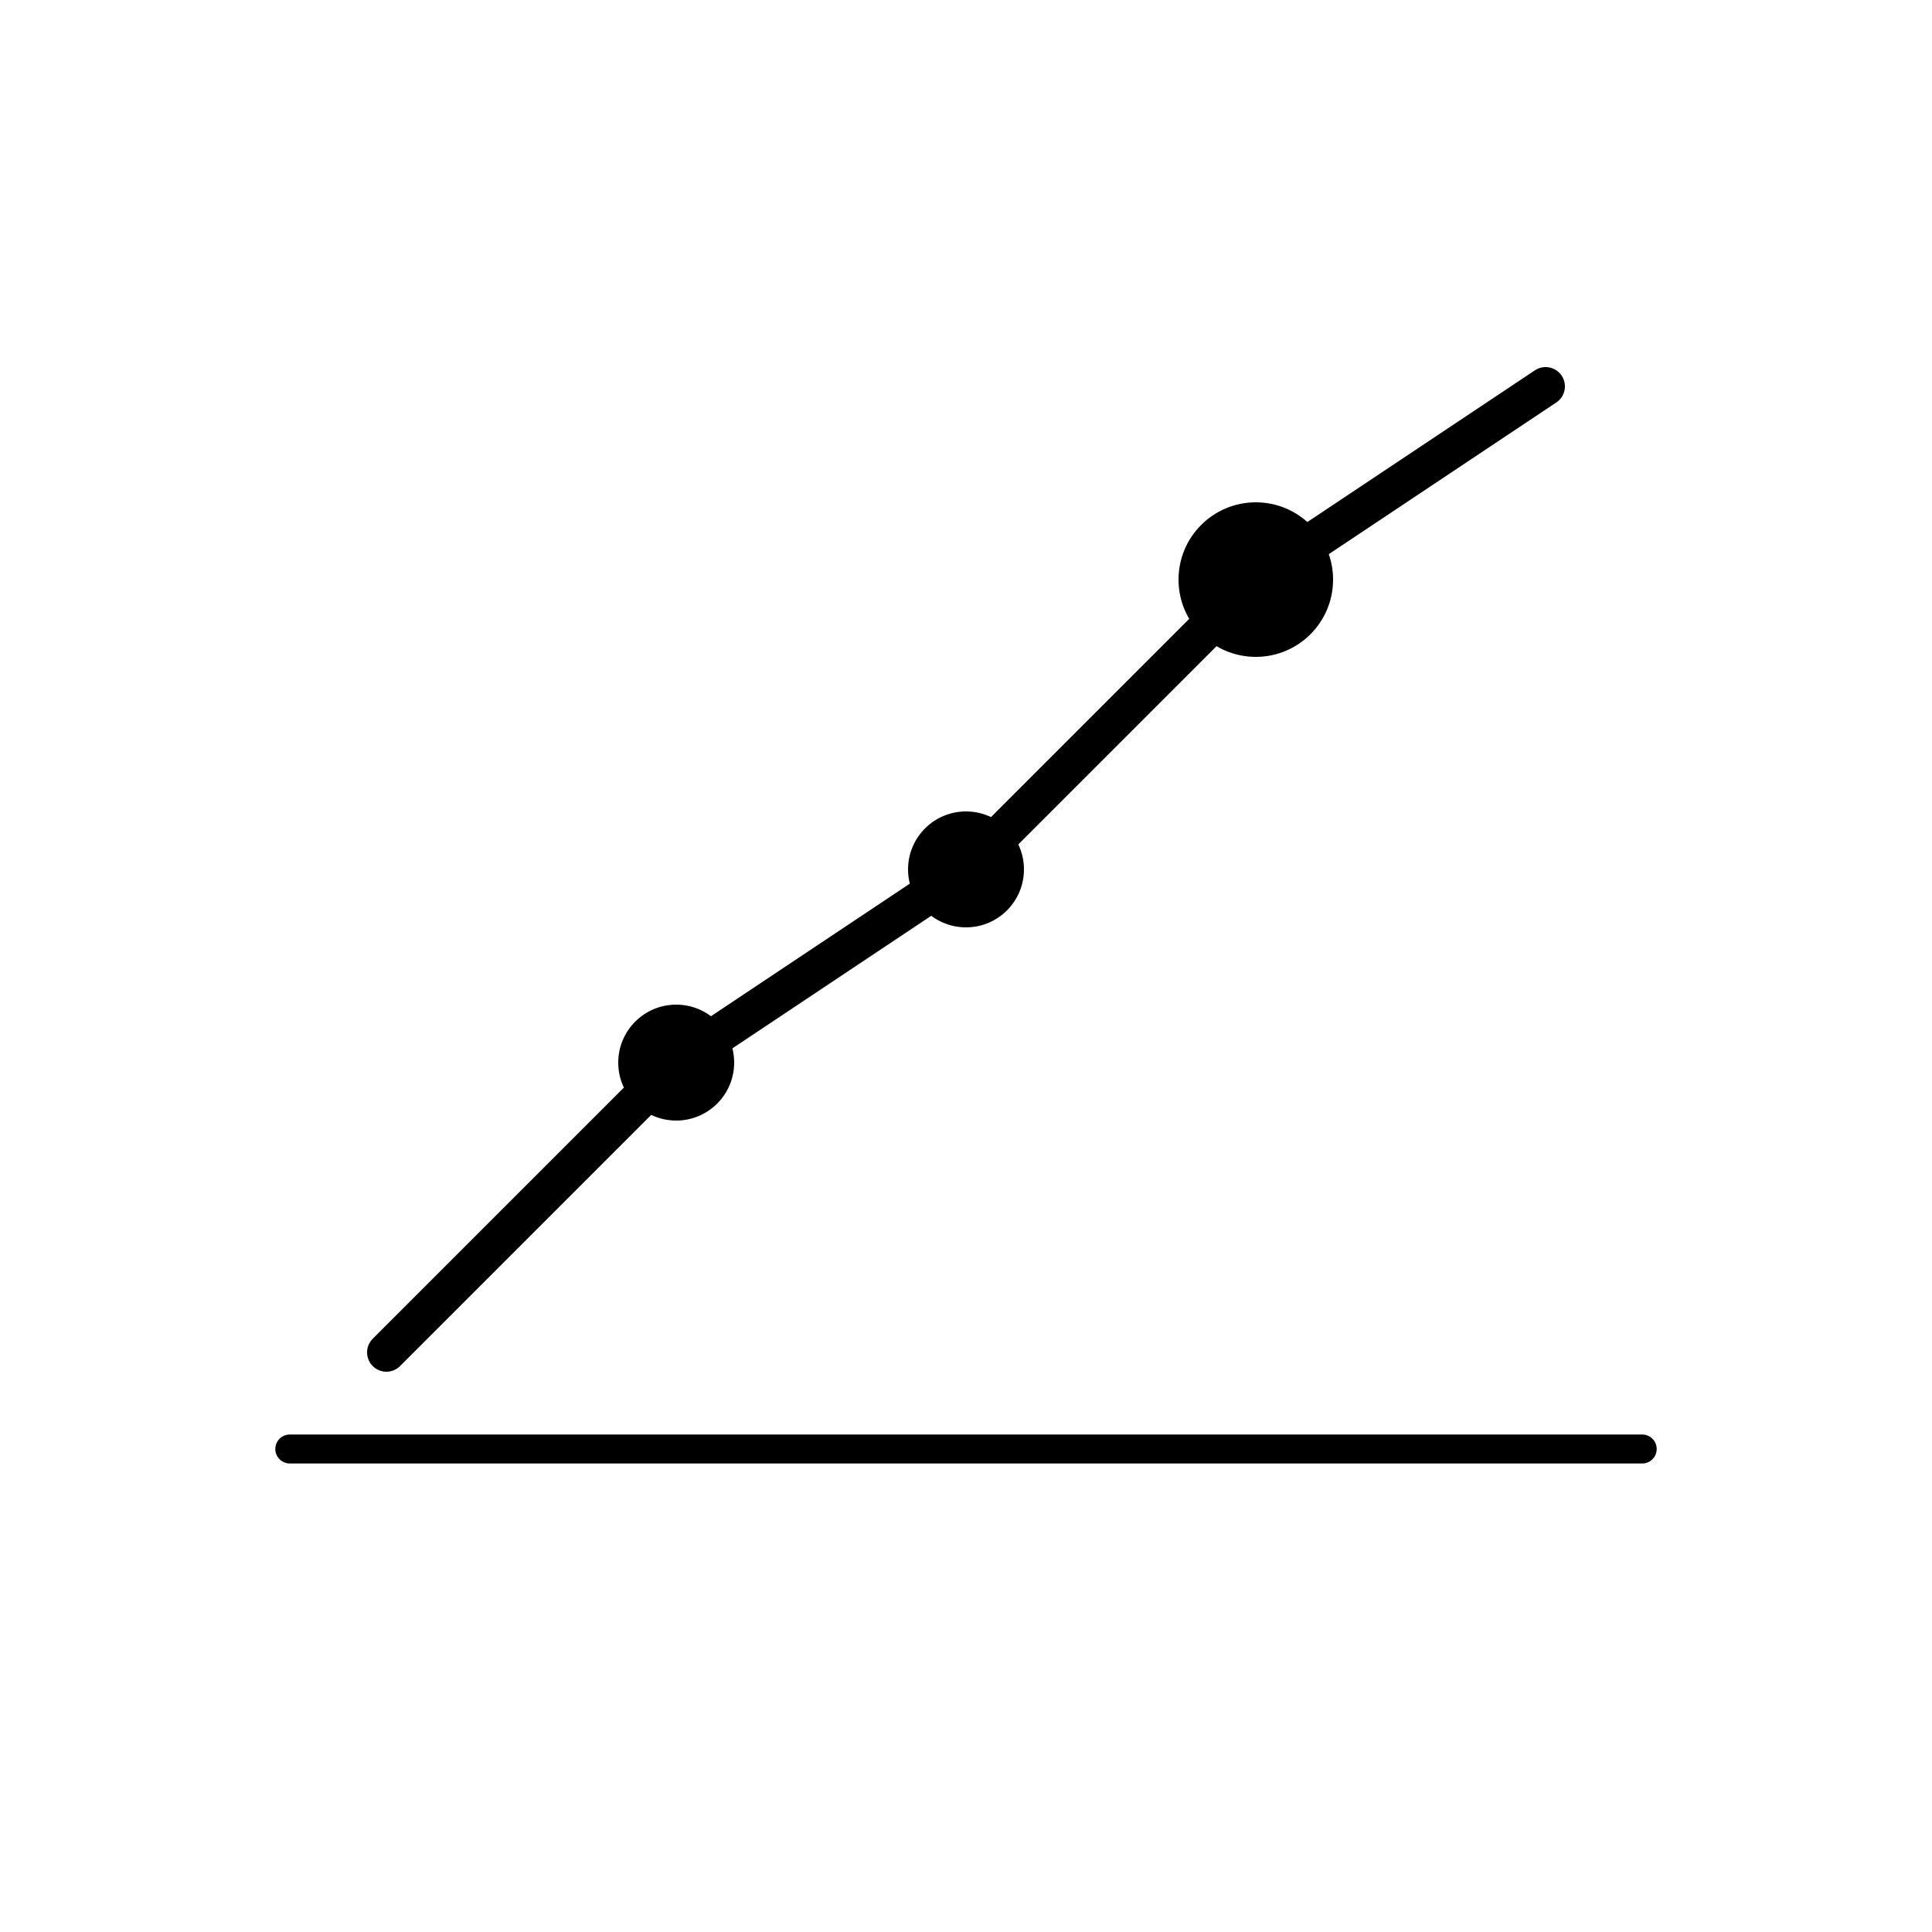 <svg xmlns="http://www.w3.org/2000/svg" viewBox="0 0 100 100">
  <!-- Upward trending chart -->
  <polyline points="20,70 35,55 50,45 65,30 80,20" 
            fill="none" 
            stroke="currentColor" 
            stroke-width="2" 
            stroke-linecap="round" 
            stroke-linejoin="round"/>
  <!-- Analytics node/circle -->
  <circle cx="65" cy="30" r="4" fill="currentColor"/>
  <circle cx="50" cy="45" r="3" fill="currentColor"/>
  <circle cx="35" cy="55" r="3" fill="currentColor"/>
  <!-- Base line -->
  <line x1="15" y1="75" x2="85" y2="75" 
        stroke="currentColor" 
        stroke-width="1.5" 
        stroke-linecap="round"/>
</svg>
